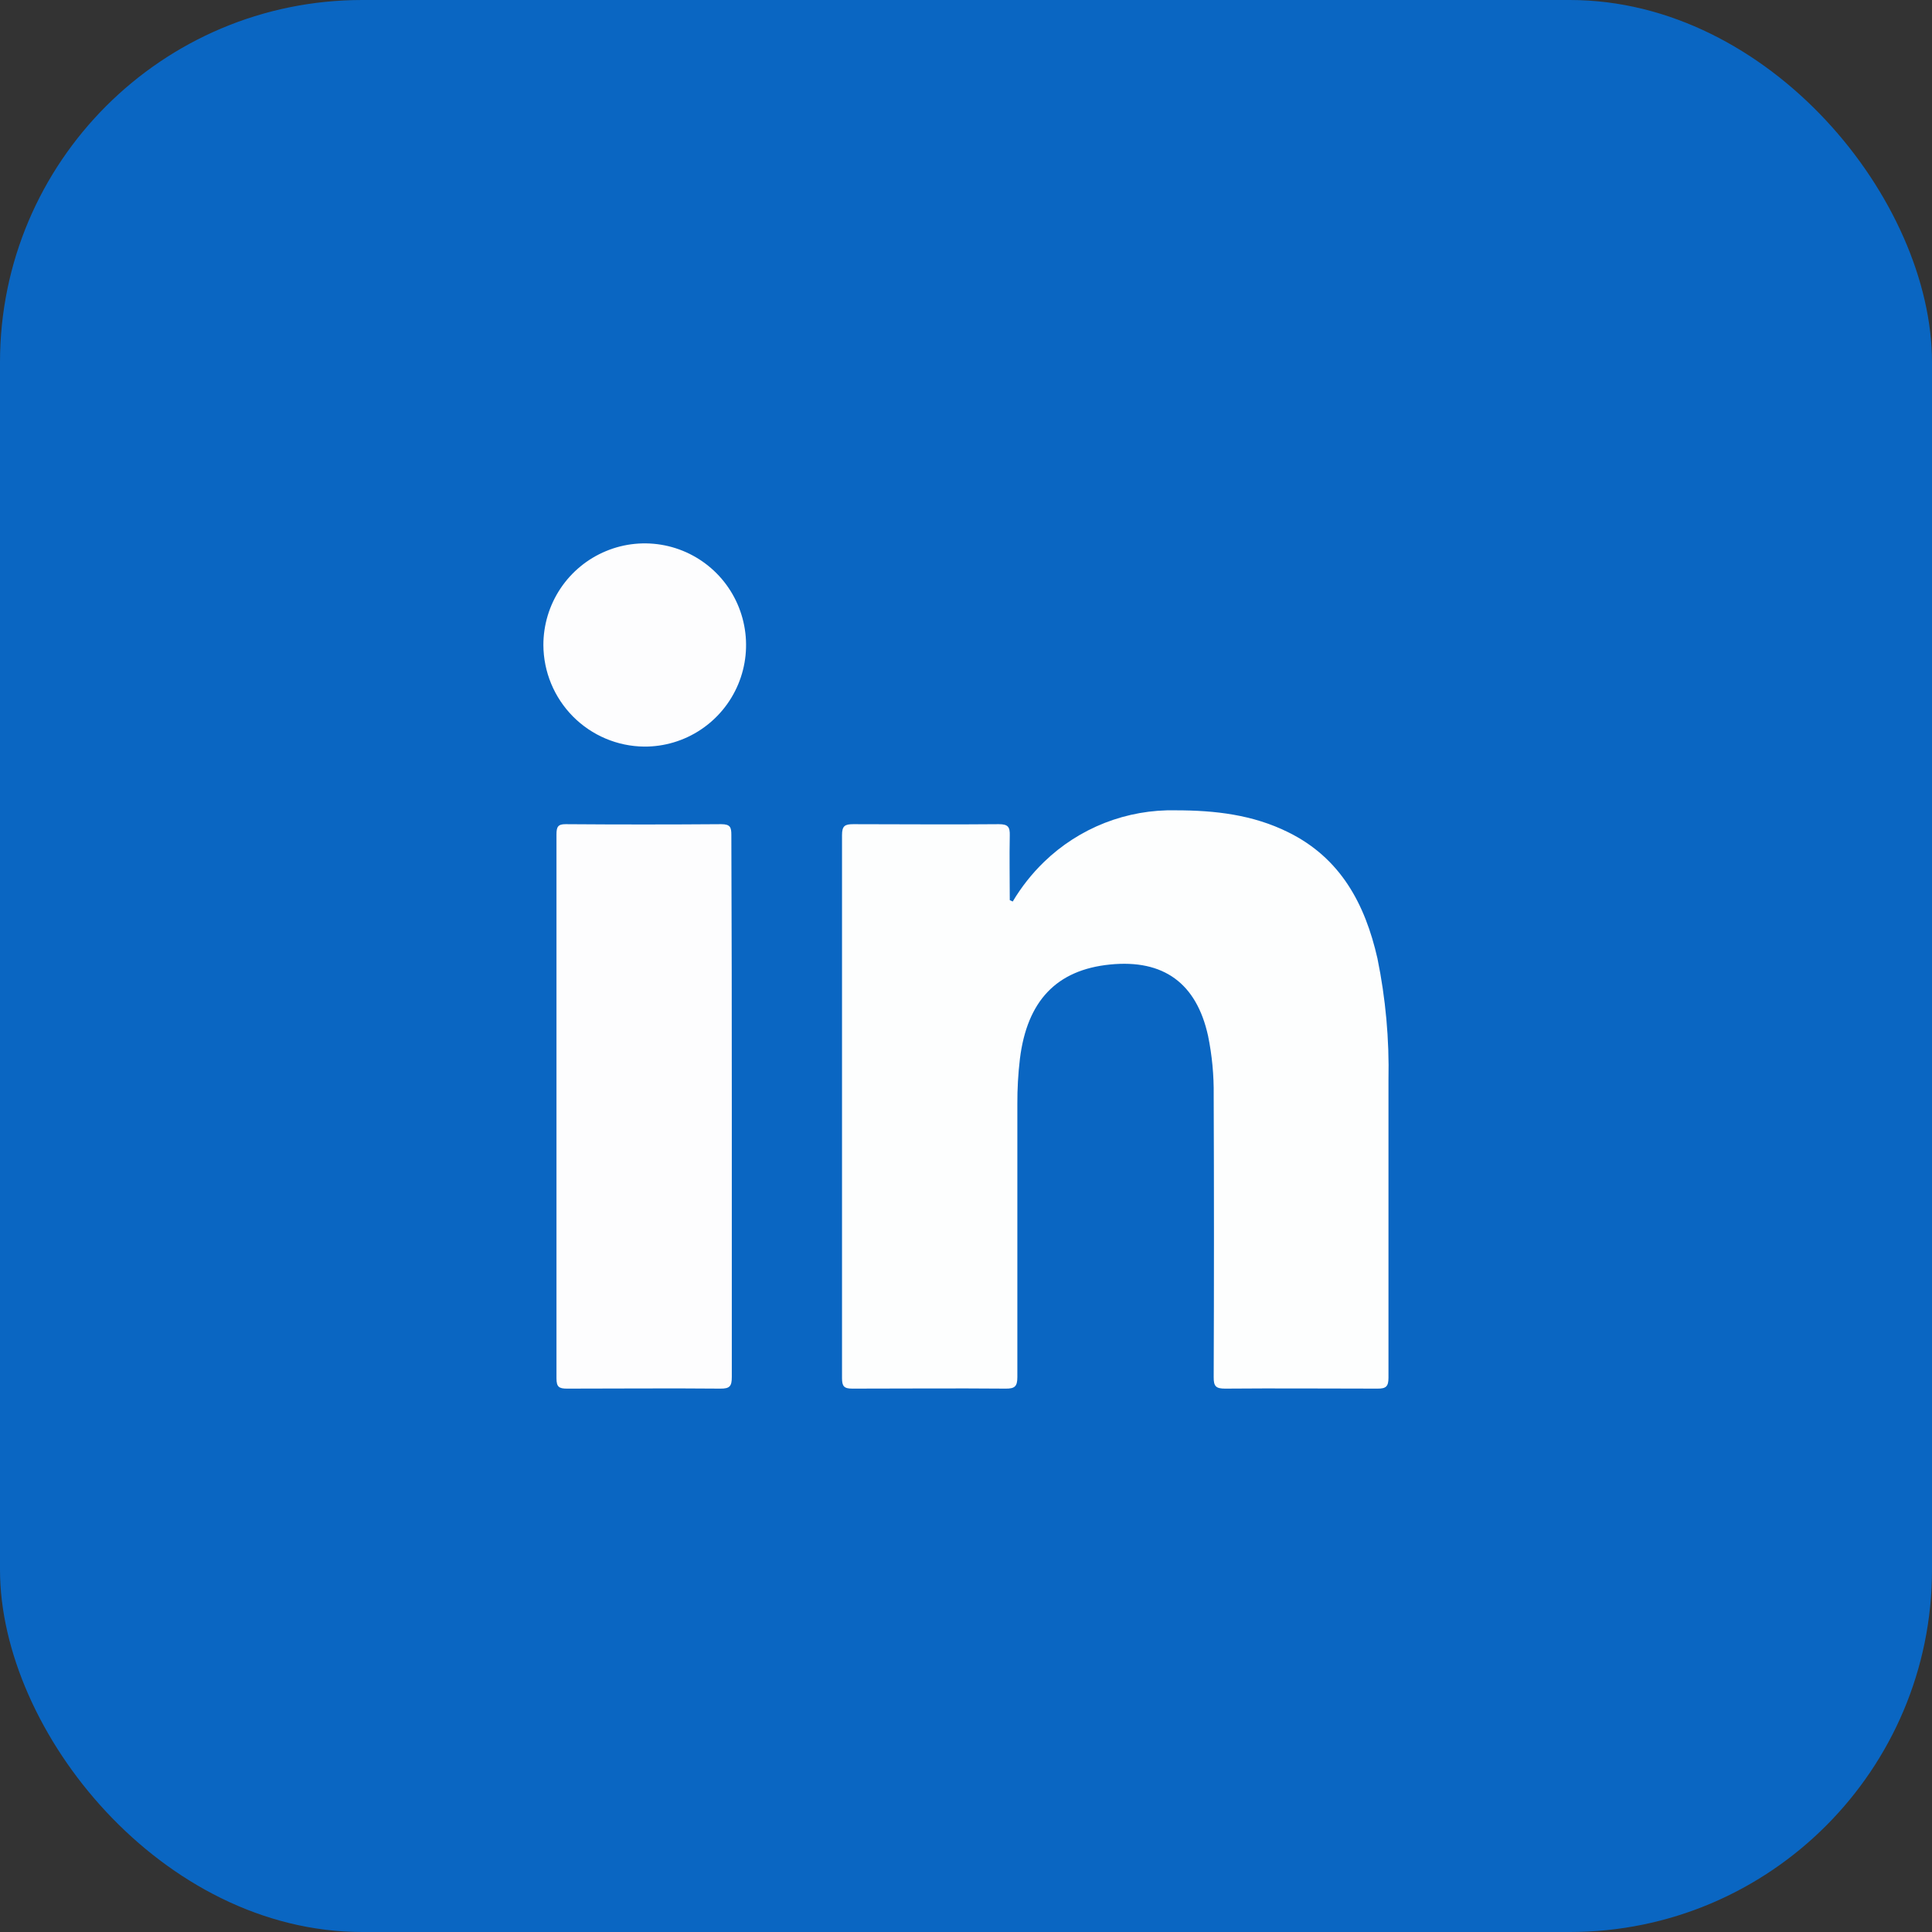 <svg width="64" height="64" viewBox="0 0 64 64" fill="none" xmlns="http://www.w3.org/2000/svg">
<rect x="0" y="0" width="64" height="64" fill="#333333" stroke="none"/>
<rect width="64" height="64" rx="12" fill="#0A66C2"/>
<path d="M33.548 29.864C33.834 29.383 34.182 28.943 34.583 28.554C35.162 27.993 35.847 27.553 36.597 27.259C37.347 26.966 38.148 26.824 38.953 26.843C40.245 26.843 41.505 26.987 42.68 27.572C44.414 28.429 45.22 29.95 45.629 31.746C45.901 33.073 46.024 34.427 45.995 35.782C45.995 39.066 45.995 42.349 45.995 45.636C45.995 45.923 45.919 46.003 45.632 46C43.95 46 42.274 45.985 40.586 46C40.281 46 40.202 45.926 40.205 45.62C40.217 42.505 40.217 39.391 40.205 36.278C40.213 35.619 40.151 34.962 40.019 34.316C39.637 32.572 38.545 31.773 36.771 31.951C34.998 32.128 34.024 33.157 33.786 35.075C33.727 35.572 33.699 36.072 33.701 36.572C33.701 39.589 33.701 42.603 33.701 45.62C33.701 45.926 33.615 46.003 33.316 46C31.622 45.985 29.928 46 28.234 46C27.957 46 27.893 45.92 27.893 45.651C27.893 39.653 27.893 33.657 27.893 27.664C27.893 27.358 27.987 27.302 28.265 27.302C29.873 27.302 31.482 27.318 33.09 27.302C33.396 27.302 33.457 27.397 33.45 27.676C33.435 28.392 33.45 29.108 33.45 29.818L33.548 29.864Z" fill="#FDFEFE"/>
<path d="M24.242 36.639C24.242 39.629 24.242 42.621 24.242 45.611C24.242 45.917 24.178 46.003 23.863 46C22.172 45.984 20.479 46 18.785 46C18.519 46 18.434 45.945 18.434 45.66C18.434 39.654 18.434 33.647 18.434 27.639C18.434 27.394 18.482 27.299 18.739 27.302C20.456 27.315 22.174 27.315 23.891 27.302C24.196 27.302 24.227 27.409 24.227 27.663C24.239 30.656 24.242 33.649 24.242 36.639Z" fill="#FDFDFE"/>
<path d="M18 21.366C18 20.7 18.197 20.048 18.567 19.494C18.937 18.94 19.462 18.509 20.077 18.255C20.691 18 21.367 17.935 22.019 18.066C22.671 18.197 23.269 18.52 23.738 18.992C24.207 19.465 24.525 20.067 24.652 20.721C24.78 21.375 24.711 22.052 24.454 22.667C24.197 23.282 23.764 23.806 23.209 24.174C22.655 24.542 22.004 24.736 21.339 24.732C20.453 24.723 19.606 24.365 18.981 23.735C18.357 23.106 18.004 22.255 18 21.366Z" fill="#FDFDFE"/>
</svg>

